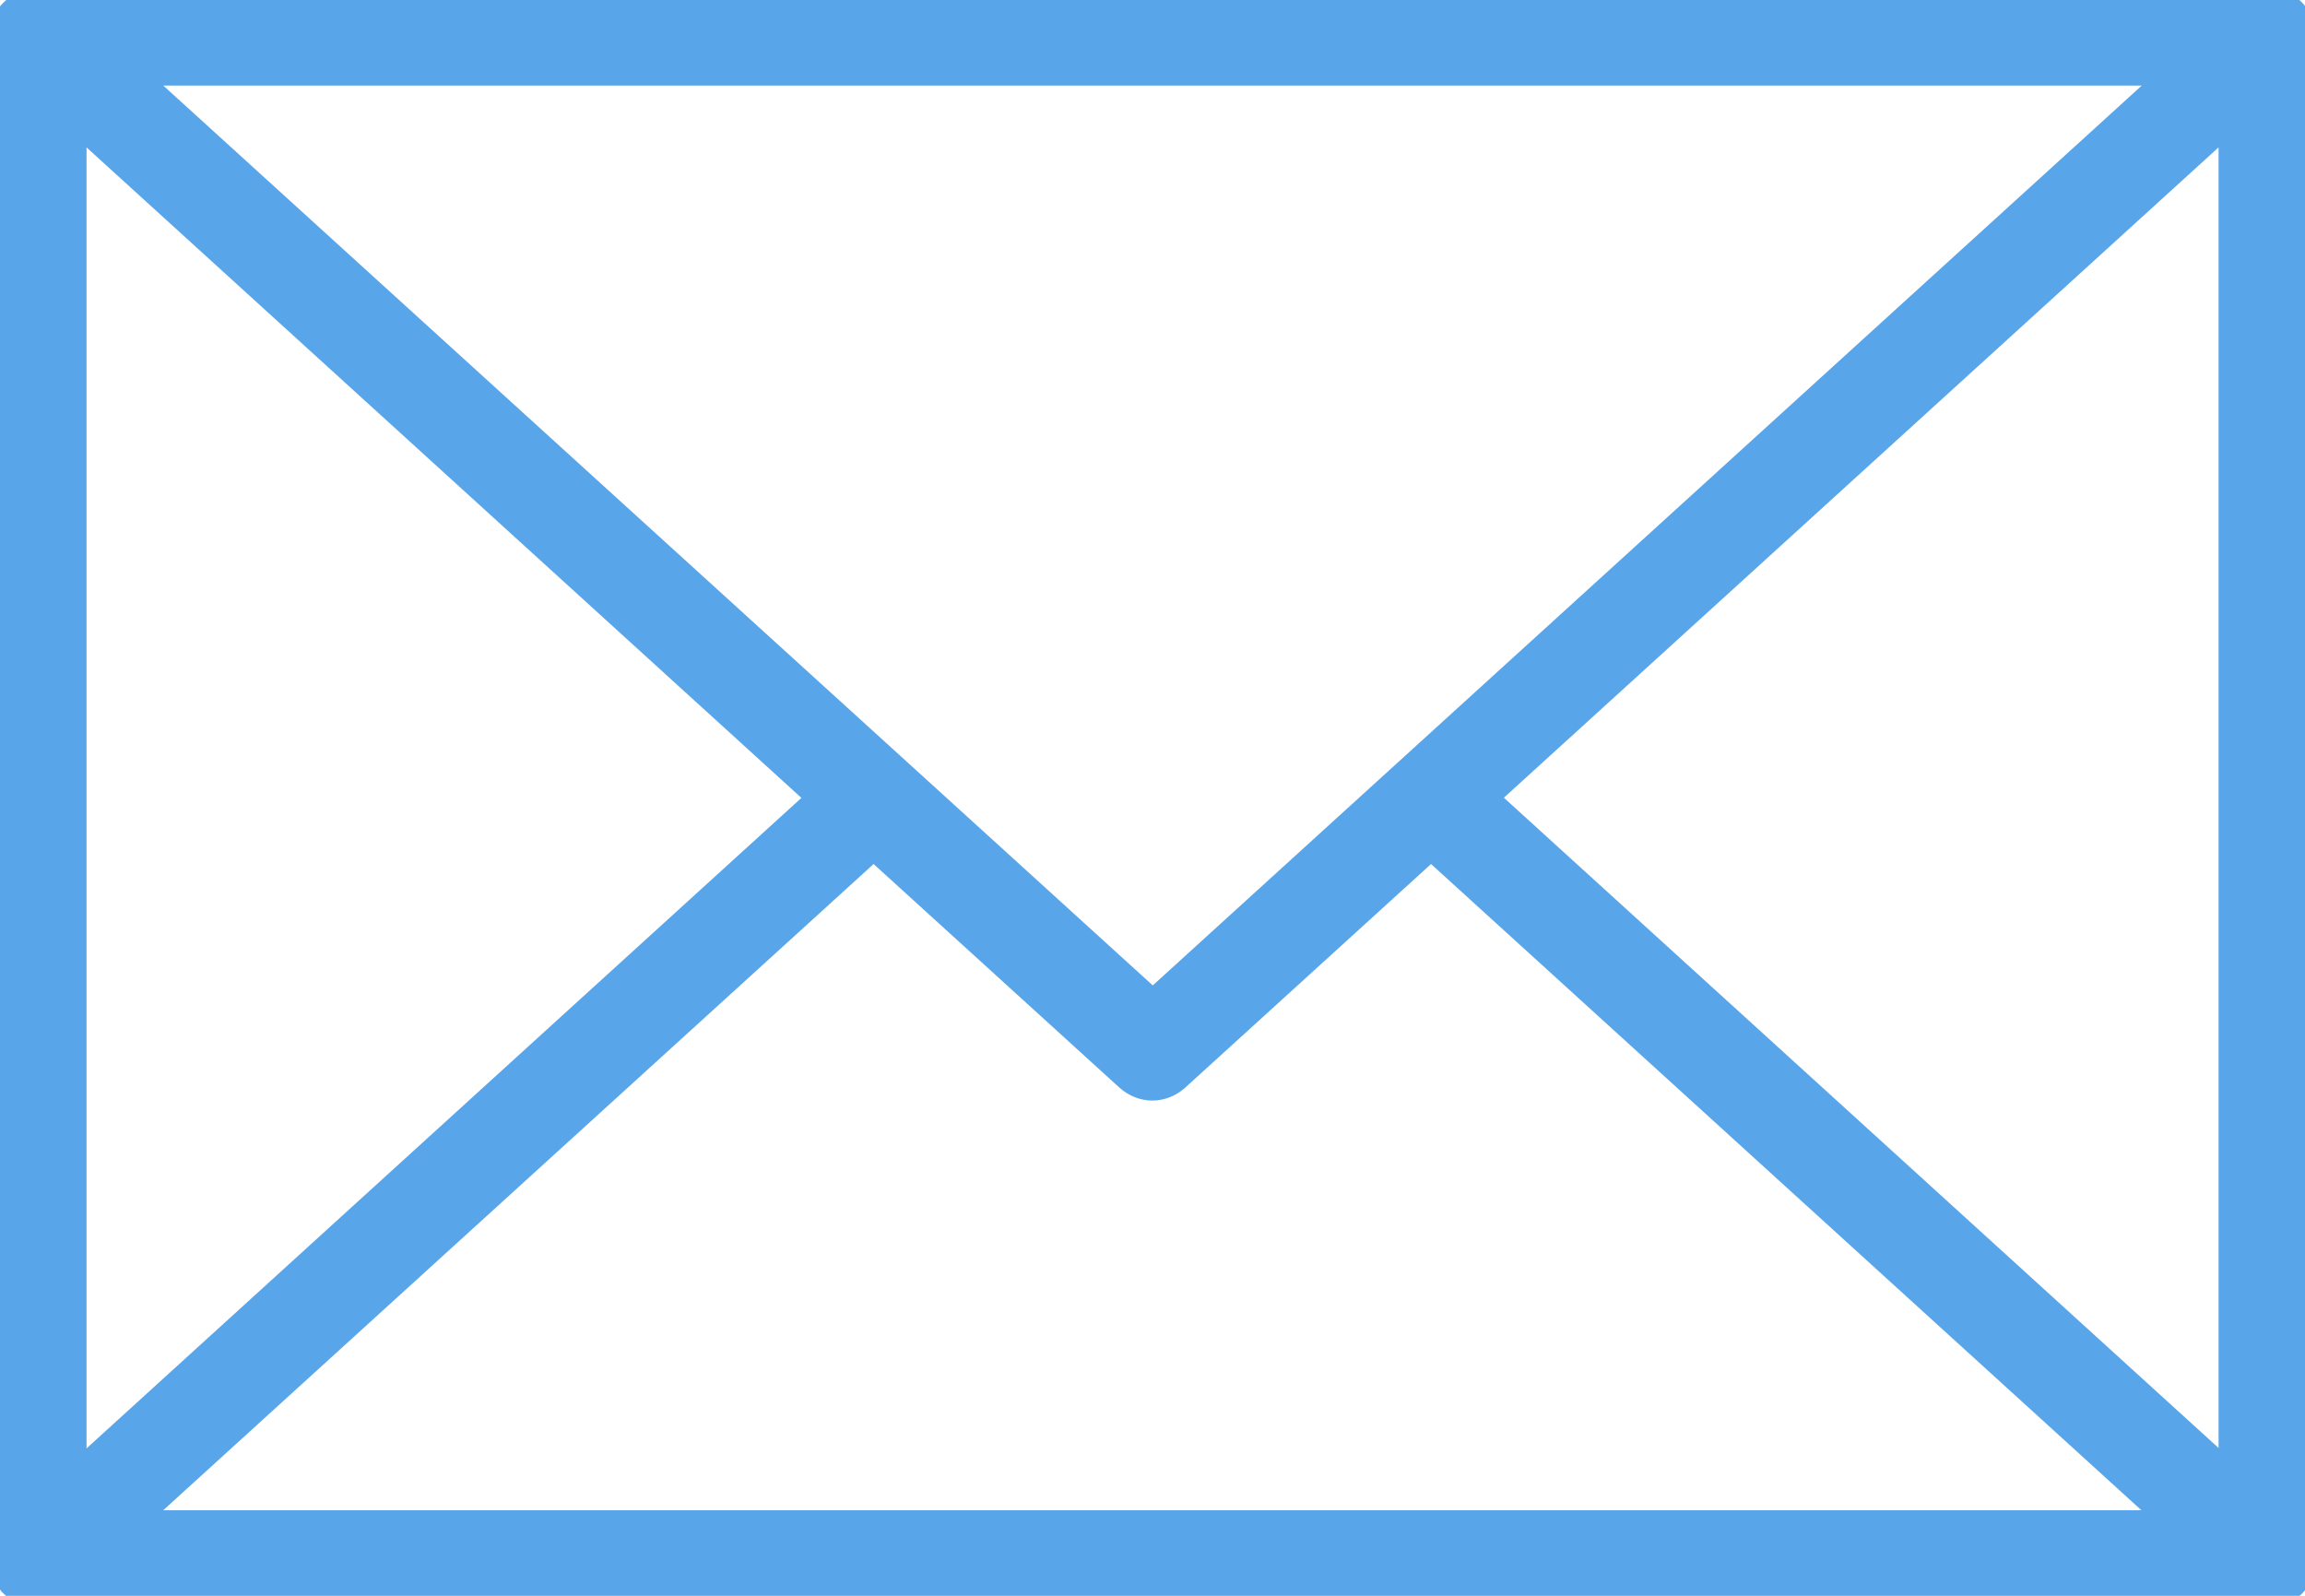 <svg width="26" height="18" viewBox="0 0 26 18" fill="none" xmlns="http://www.w3.org/2000/svg">
<g clip-path="url(#clip0_1015_4425)">
<path d="M25.879 0.42C25.879 0.42 25.879 0.415 25.879 0.41C25.879 0.377 25.874 0.343 25.86 0.31C25.86 0.305 25.85 0.3 25.85 0.291C25.836 0.267 25.821 0.243 25.802 0.219C25.792 0.21 25.787 0.205 25.778 0.195C25.758 0.181 25.739 0.167 25.715 0.153C25.705 0.148 25.695 0.143 25.686 0.138C25.652 0.124 25.618 0.119 25.579 0.119H0.426C0.387 0.119 0.353 0.129 0.319 0.138C0.31 0.138 0.3 0.148 0.29 0.153C0.266 0.162 0.247 0.176 0.228 0.195C0.218 0.205 0.213 0.21 0.203 0.219C0.184 0.238 0.17 0.262 0.155 0.291C0.155 0.296 0.145 0.3 0.145 0.31C0.131 0.343 0.126 0.377 0.126 0.41C0.126 0.41 0.126 0.415 0.126 0.42V17.585C0.126 17.585 0.126 17.59 0.126 17.595C0.126 17.628 0.131 17.661 0.145 17.695C0.145 17.7 0.155 17.704 0.155 17.714C0.17 17.738 0.184 17.762 0.203 17.785C0.213 17.795 0.218 17.8 0.228 17.809C0.247 17.823 0.266 17.838 0.29 17.852C0.3 17.857 0.31 17.862 0.319 17.866C0.353 17.881 0.387 17.886 0.426 17.886H25.579C25.618 17.886 25.652 17.876 25.686 17.866C25.695 17.866 25.705 17.857 25.715 17.852C25.739 17.843 25.758 17.828 25.778 17.809C25.787 17.804 25.792 17.795 25.802 17.785C25.821 17.766 25.836 17.742 25.85 17.714C25.85 17.709 25.86 17.704 25.86 17.695C25.874 17.661 25.879 17.628 25.879 17.595C25.879 17.595 25.879 17.59 25.879 17.585V0.42ZM24.805 0.715L13.003 11.453L1.195 0.715H24.801H24.805ZM25.275 1.097V16.898L16.592 8.998L25.275 1.097ZM9.409 9.002L0.726 16.903V1.097L9.409 8.998V9.002ZM1.195 17.285L9.854 9.408L12.795 12.083C12.853 12.135 12.925 12.164 12.998 12.164C13.07 12.164 13.143 12.135 13.201 12.083L16.142 9.408L24.801 17.285H1.195Z" fill="#59A5E9" stroke="#59A5E9" stroke-width="0.5" stroke-miterlimit="10"/>
</g>
<defs>
<clipPath id="clip0_1015_4425">
<rect width="26" height="18" fill="white"/>
</clipPath>
</defs>
</svg>
